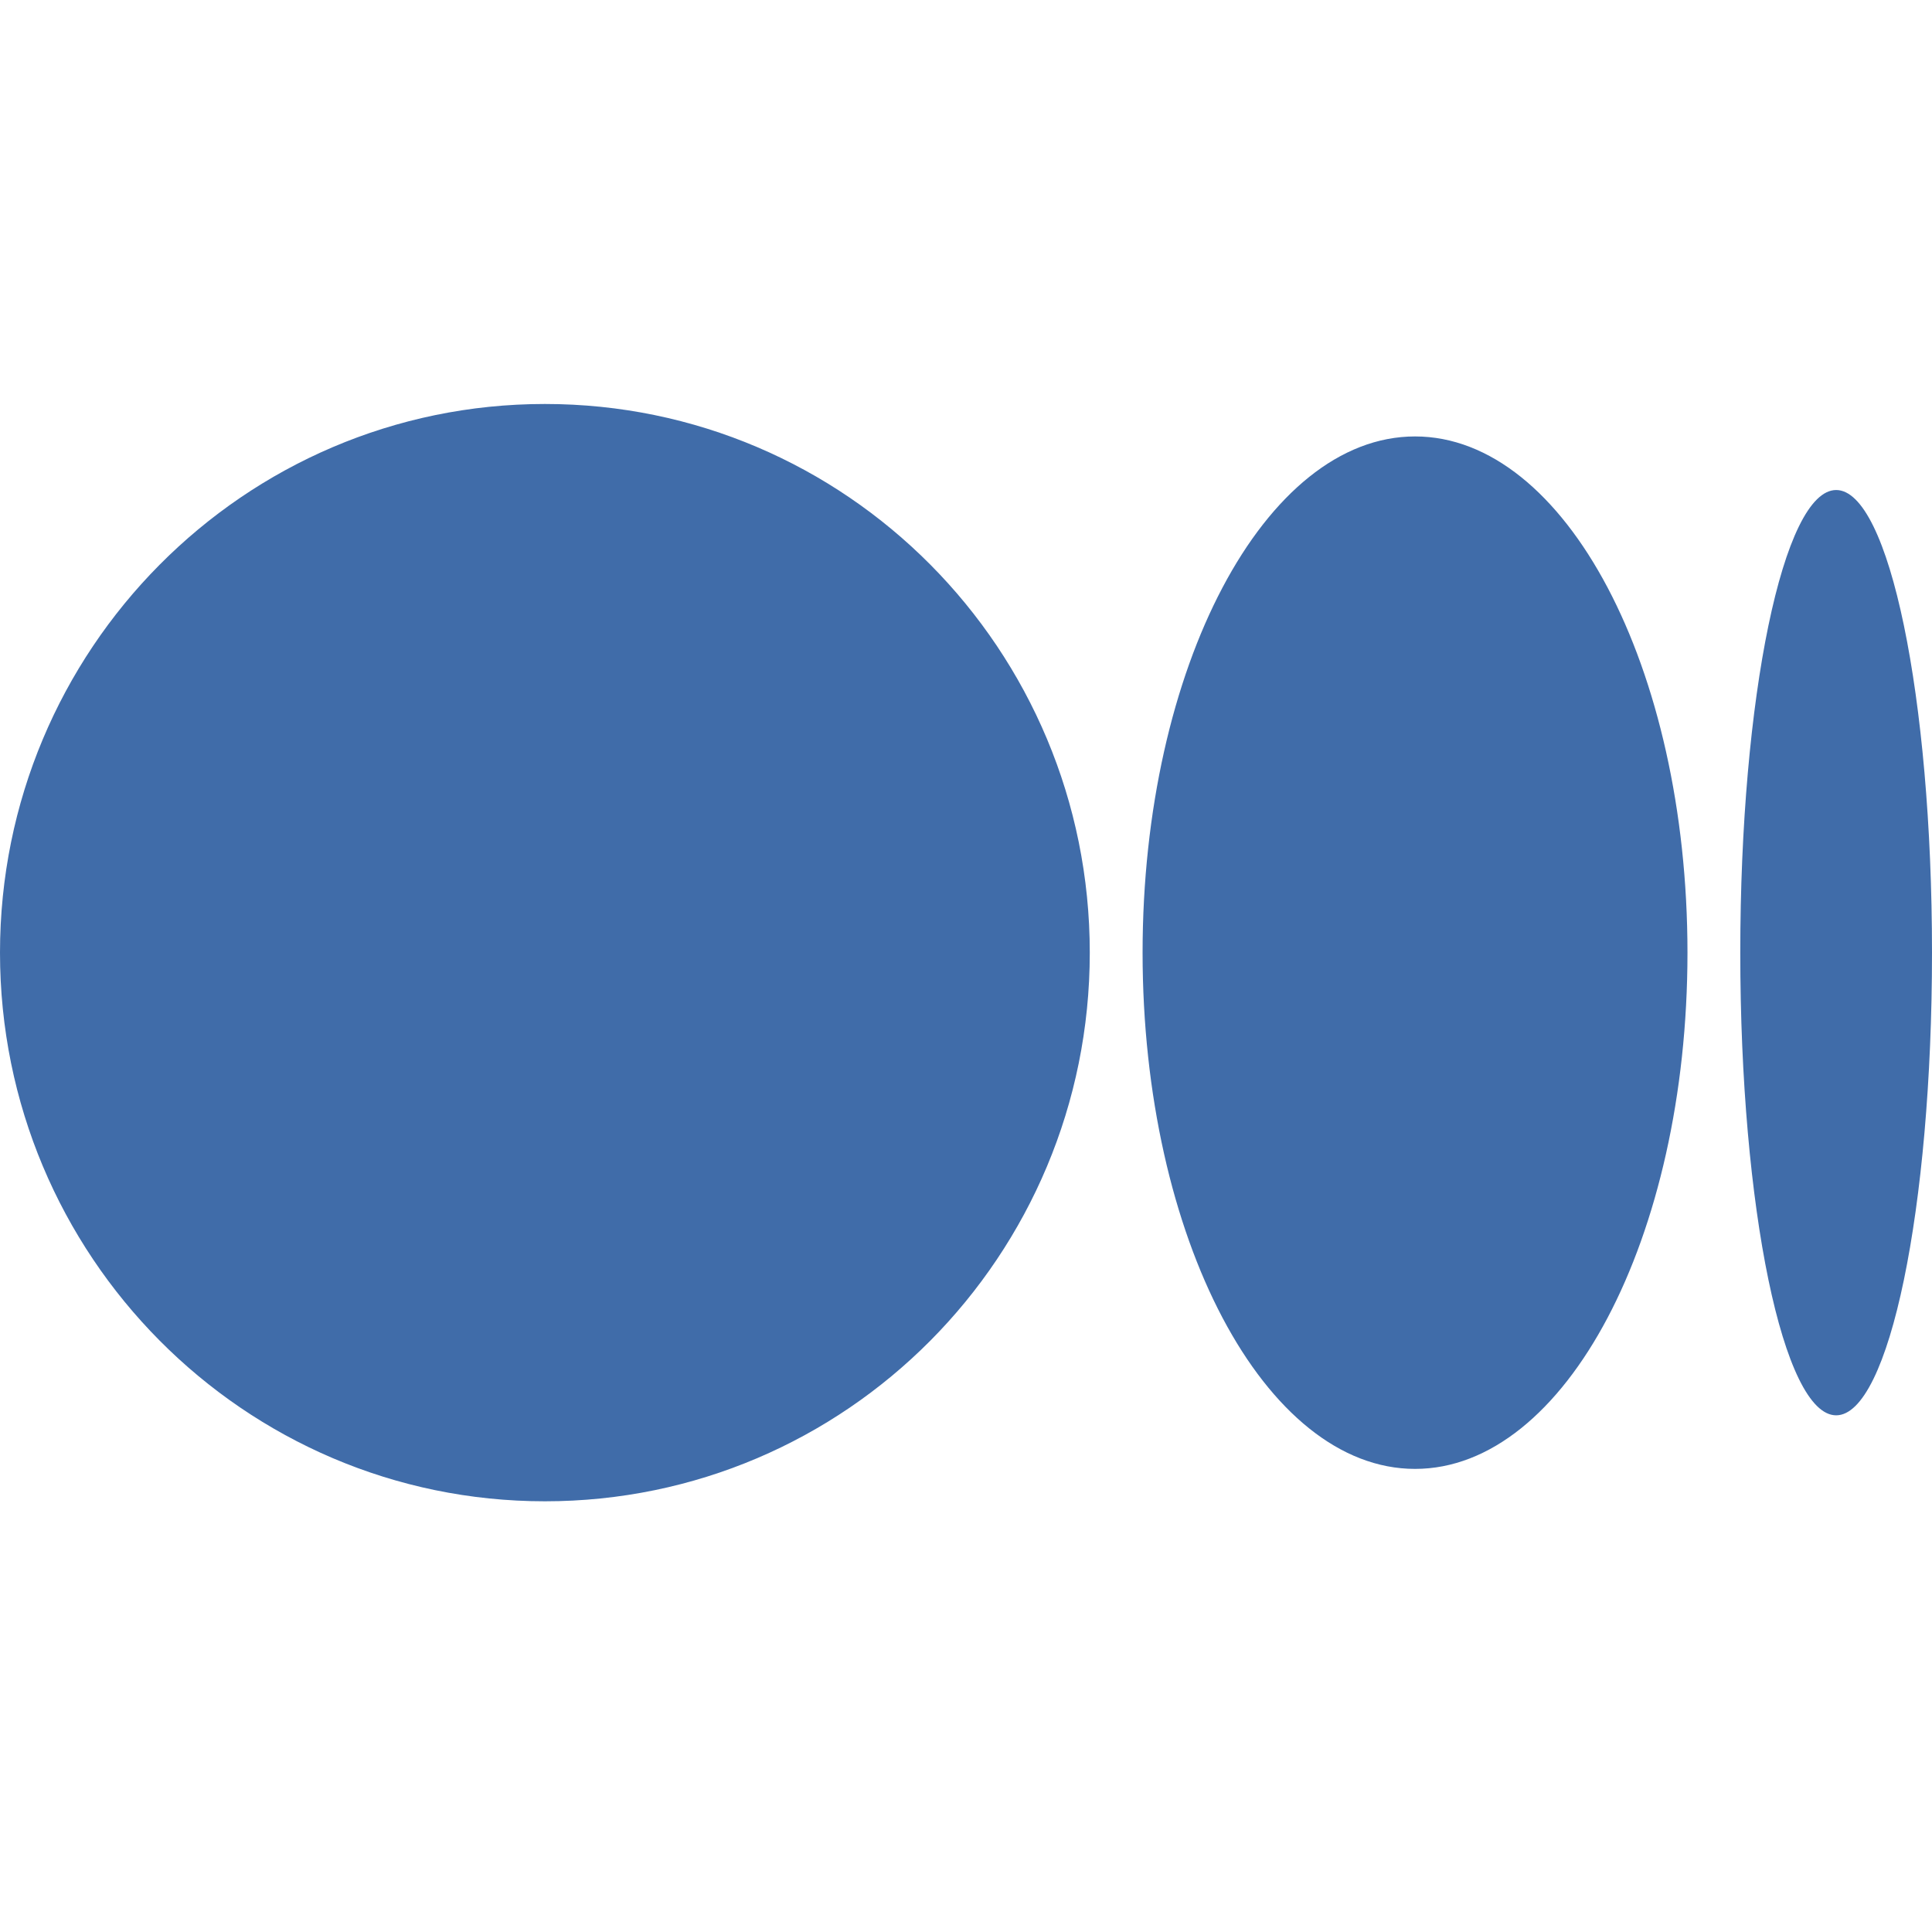 <svg width="30" height="30" viewBox="0 0 30 30" fill="none" xmlns="http://www.w3.org/2000/svg">
<path d="M8.461 6.273C13.137 6.273 16.922 10.082 16.922 14.793C16.922 19.504 13.137 23.312 8.461 23.312C3.785 23.312 0 19.492 0 14.793C0 10.094 3.785 6.273 8.461 6.273ZM21.973 6.777C24.305 6.777 26.203 10.363 26.203 14.793C26.203 19.223 24.305 22.809 21.973 22.809C19.641 22.809 17.742 19.223 17.742 14.793C17.742 10.363 19.641 6.777 21.973 6.777ZM28.512 7.609C29.332 7.609 30 10.82 30 14.793C30 18.766 29.332 21.977 28.512 21.977C27.691 21.977 27.023 18.754 27.023 14.793C27.023 10.832 27.691 7.609 28.512 7.609Z" fill="#406CA9"/>
</svg>
